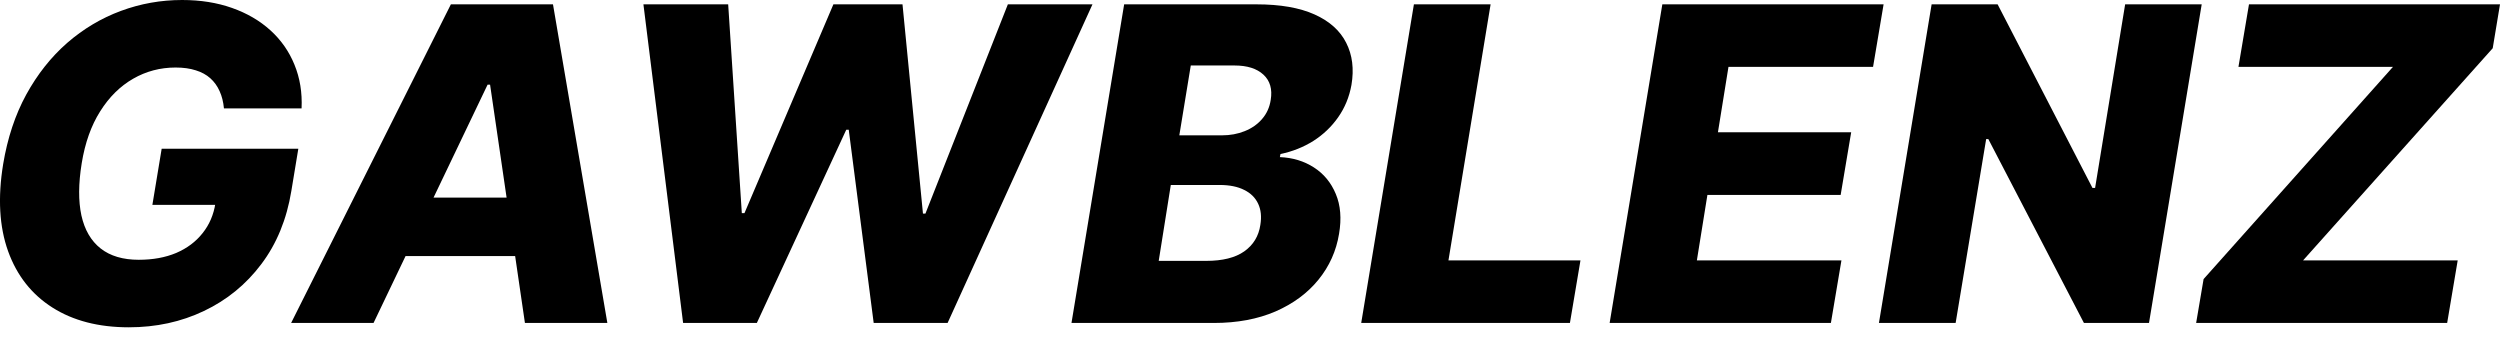 <svg width="103" height="14" viewBox="0 0 103 14" fill="none" xmlns="http://www.w3.org/2000/svg">
<g id="GAwblenz">
<path d="M9.227 4.467C9.201 4.198 9.142 3.961 9.048 3.756C8.954 3.546 8.827 3.369 8.665 3.224C8.503 3.079 8.303 2.97 8.065 2.897C7.827 2.82 7.55 2.782 7.235 2.782C6.605 2.782 6.022 2.935 5.486 3.243C4.95 3.551 4.496 3.999 4.126 4.589C3.756 5.174 3.503 5.886 3.367 6.723C3.23 7.565 3.226 8.283 3.354 8.877C3.486 9.471 3.75 9.924 4.145 10.236C4.541 10.547 5.065 10.703 5.716 10.703C6.299 10.703 6.814 10.609 7.261 10.421C7.708 10.229 8.069 9.958 8.346 9.607C8.627 9.257 8.803 8.845 8.876 8.37L9.457 8.441H6.278L6.661 6.127H12.291L12.004 7.864C11.812 9.039 11.399 10.045 10.765 10.883C10.136 11.72 9.348 12.363 8.403 12.812C7.463 13.261 6.431 13.485 5.307 13.485C4.064 13.485 3.015 13.214 2.16 12.671C1.305 12.128 0.696 11.355 0.334 10.351C-0.028 9.343 -0.096 8.146 0.13 6.762C0.309 5.685 0.626 4.73 1.081 3.897C1.541 3.059 2.103 2.35 2.766 1.769C3.435 1.188 4.173 0.748 4.982 0.449C5.79 0.15 6.631 0 7.503 0C8.257 0 8.942 0.109 9.559 0.327C10.176 0.545 10.704 0.852 11.142 1.25C11.58 1.647 11.91 2.119 12.132 2.666C12.357 3.213 12.455 3.813 12.425 4.467H9.227Z" fill="black"/>
<path d="M15.39 13.306H11.994L18.576 0.179H22.783L25.023 13.306H21.627L20.191 3.487H20.089L15.39 13.306ZM15.799 8.14H22.898L22.489 10.55H15.39L15.799 8.14Z" fill="black"/>
<path d="M28.144 13.306L26.509 0.179H30.001L30.563 8.781H30.672L34.336 0.179H37.183L38.026 8.8H38.128L41.524 0.179H45.01L39.041 13.306H35.996L34.968 5.345H34.866L31.182 13.306H28.144Z" fill="black"/>
<path d="M44.145 13.306L46.315 0.179H51.767C52.746 0.179 53.544 0.318 54.161 0.596C54.778 0.874 55.212 1.263 55.463 1.763C55.718 2.262 55.791 2.841 55.68 3.499C55.591 3.995 55.408 4.439 55.131 4.833C54.859 5.221 54.518 5.546 54.11 5.807C53.701 6.063 53.25 6.243 52.756 6.345L52.731 6.473C53.258 6.495 53.725 6.636 54.129 6.896C54.537 7.157 54.84 7.522 55.035 7.992C55.231 8.458 55.276 9.005 55.169 9.633C55.054 10.338 54.772 10.968 54.32 11.524C53.873 12.075 53.284 12.511 52.552 12.831C51.82 13.147 50.973 13.306 50.011 13.306H44.145ZM47.739 10.748H49.692C50.369 10.748 50.892 10.618 51.263 10.357C51.637 10.092 51.858 9.729 51.926 9.268C51.982 8.93 51.952 8.64 51.837 8.396C51.722 8.148 51.531 7.958 51.263 7.826C50.994 7.689 50.656 7.621 50.248 7.621H48.237L47.739 10.748ZM48.588 5.576H50.343C50.684 5.576 50.997 5.518 51.282 5.403C51.571 5.288 51.809 5.121 51.997 4.903C52.188 4.685 52.307 4.422 52.354 4.115C52.426 3.675 52.327 3.329 52.054 3.076C51.782 2.824 51.384 2.698 50.86 2.698H49.06L48.588 5.576Z" fill="black"/>
<path d="M56.082 13.306L58.253 0.179H61.413L59.676 10.729H65.115L64.681 13.306H56.082Z" fill="black"/>
<path d="M66.317 13.306L68.488 0.179H77.604L77.17 2.756H71.213L70.779 5.448H76.269L75.835 8.031H70.345L69.911 10.729H75.867L75.433 13.306H66.317Z" fill="black"/>
<path d="M90.71 0.179L88.539 13.306H85.858L81.919 5.73H81.83L80.572 13.306H77.412L79.583 0.179H82.302L86.209 7.742H86.318L87.556 0.179H90.71Z" fill="black"/>
<path d="M90.481 13.306L90.788 11.498L98.589 2.756H92.224L92.658 0.179H103L102.7 1.987L94.886 10.729H101.257L100.823 13.306H90.481Z" fill="black"/>
</g>
</svg>
